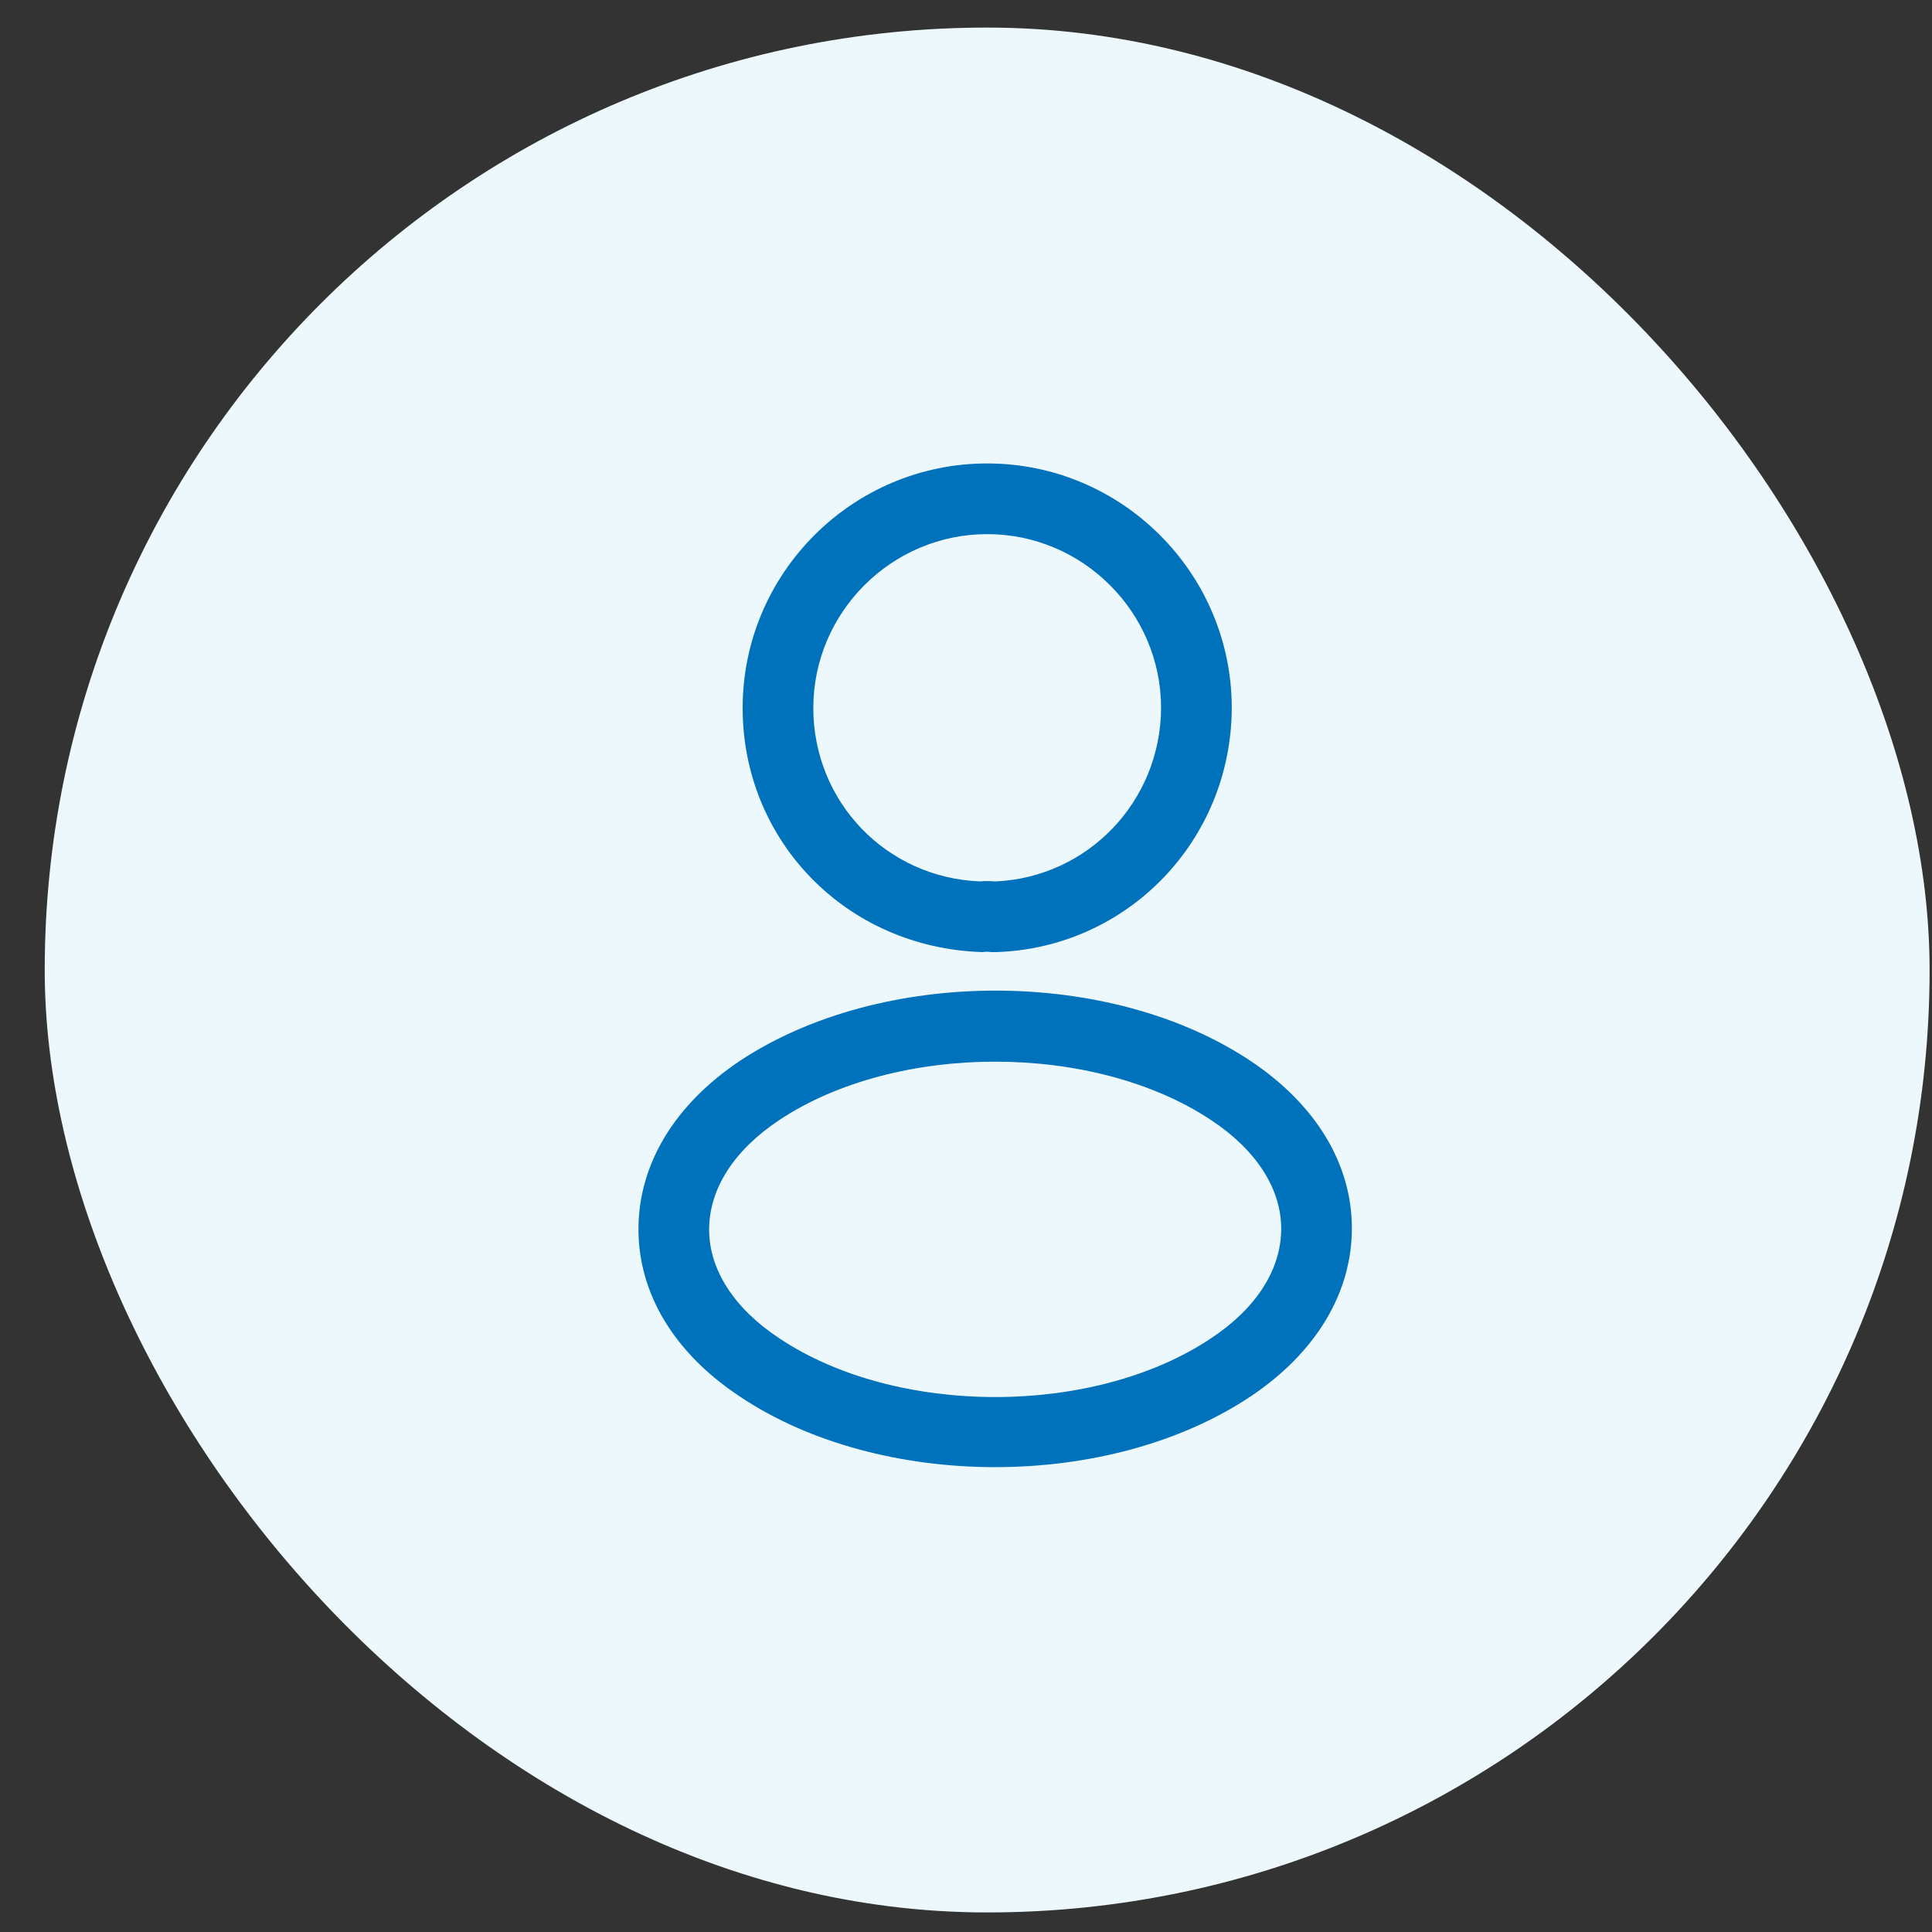 <svg width="41" height="41" viewBox="0 0 41 41" fill="none" xmlns="http://www.w3.org/2000/svg">
<rect x="0" y="0" width="41" height="41" fill="#333333" stroke="none"/>
<rect x="0.949" y="0.585" width="40" height="40" rx="20" fill="#EDF8FD"/>
<path d="M21.11 20.205C21.08 20.205 21.06 20.205 21.03 20.205C20.98 20.195 20.91 20.195 20.85 20.205C17.95 20.115 15.76 17.835 15.76 15.025C15.76 12.165 18.09 9.835 20.95 9.835C23.81 9.835 26.14 12.165 26.14 15.025C26.13 17.835 23.93 20.115 21.14 20.205C21.13 20.205 21.12 20.205 21.11 20.205ZM20.95 11.335C18.92 11.335 17.26 12.995 17.26 15.025C17.26 17.025 18.82 18.635 20.81 18.705C20.86 18.695 21 18.695 21.13 18.705C23.09 18.615 24.63 17.005 24.64 15.025C24.64 12.995 22.98 11.335 20.95 11.335Z" fill="#0072BC"/>
<path d="M21.119 31.135C19.159 31.135 17.189 30.635 15.699 29.635C14.309 28.715 13.549 27.455 13.549 26.085C13.549 24.715 14.309 23.445 15.699 22.515C18.699 20.525 23.559 20.525 26.539 22.515C27.919 23.435 28.689 24.695 28.689 26.065C28.689 27.435 27.929 28.705 26.539 29.635C25.039 30.635 23.079 31.135 21.119 31.135ZM16.529 23.775C15.569 24.415 15.049 25.235 15.049 26.095C15.049 26.945 15.579 27.765 16.529 28.395C19.019 30.065 23.219 30.065 25.709 28.395C26.669 27.755 27.189 26.935 27.189 26.075C27.189 25.225 26.659 24.405 25.709 23.775C23.219 22.115 19.019 22.115 16.529 23.775Z" fill="#0072BC"/>
</svg>
